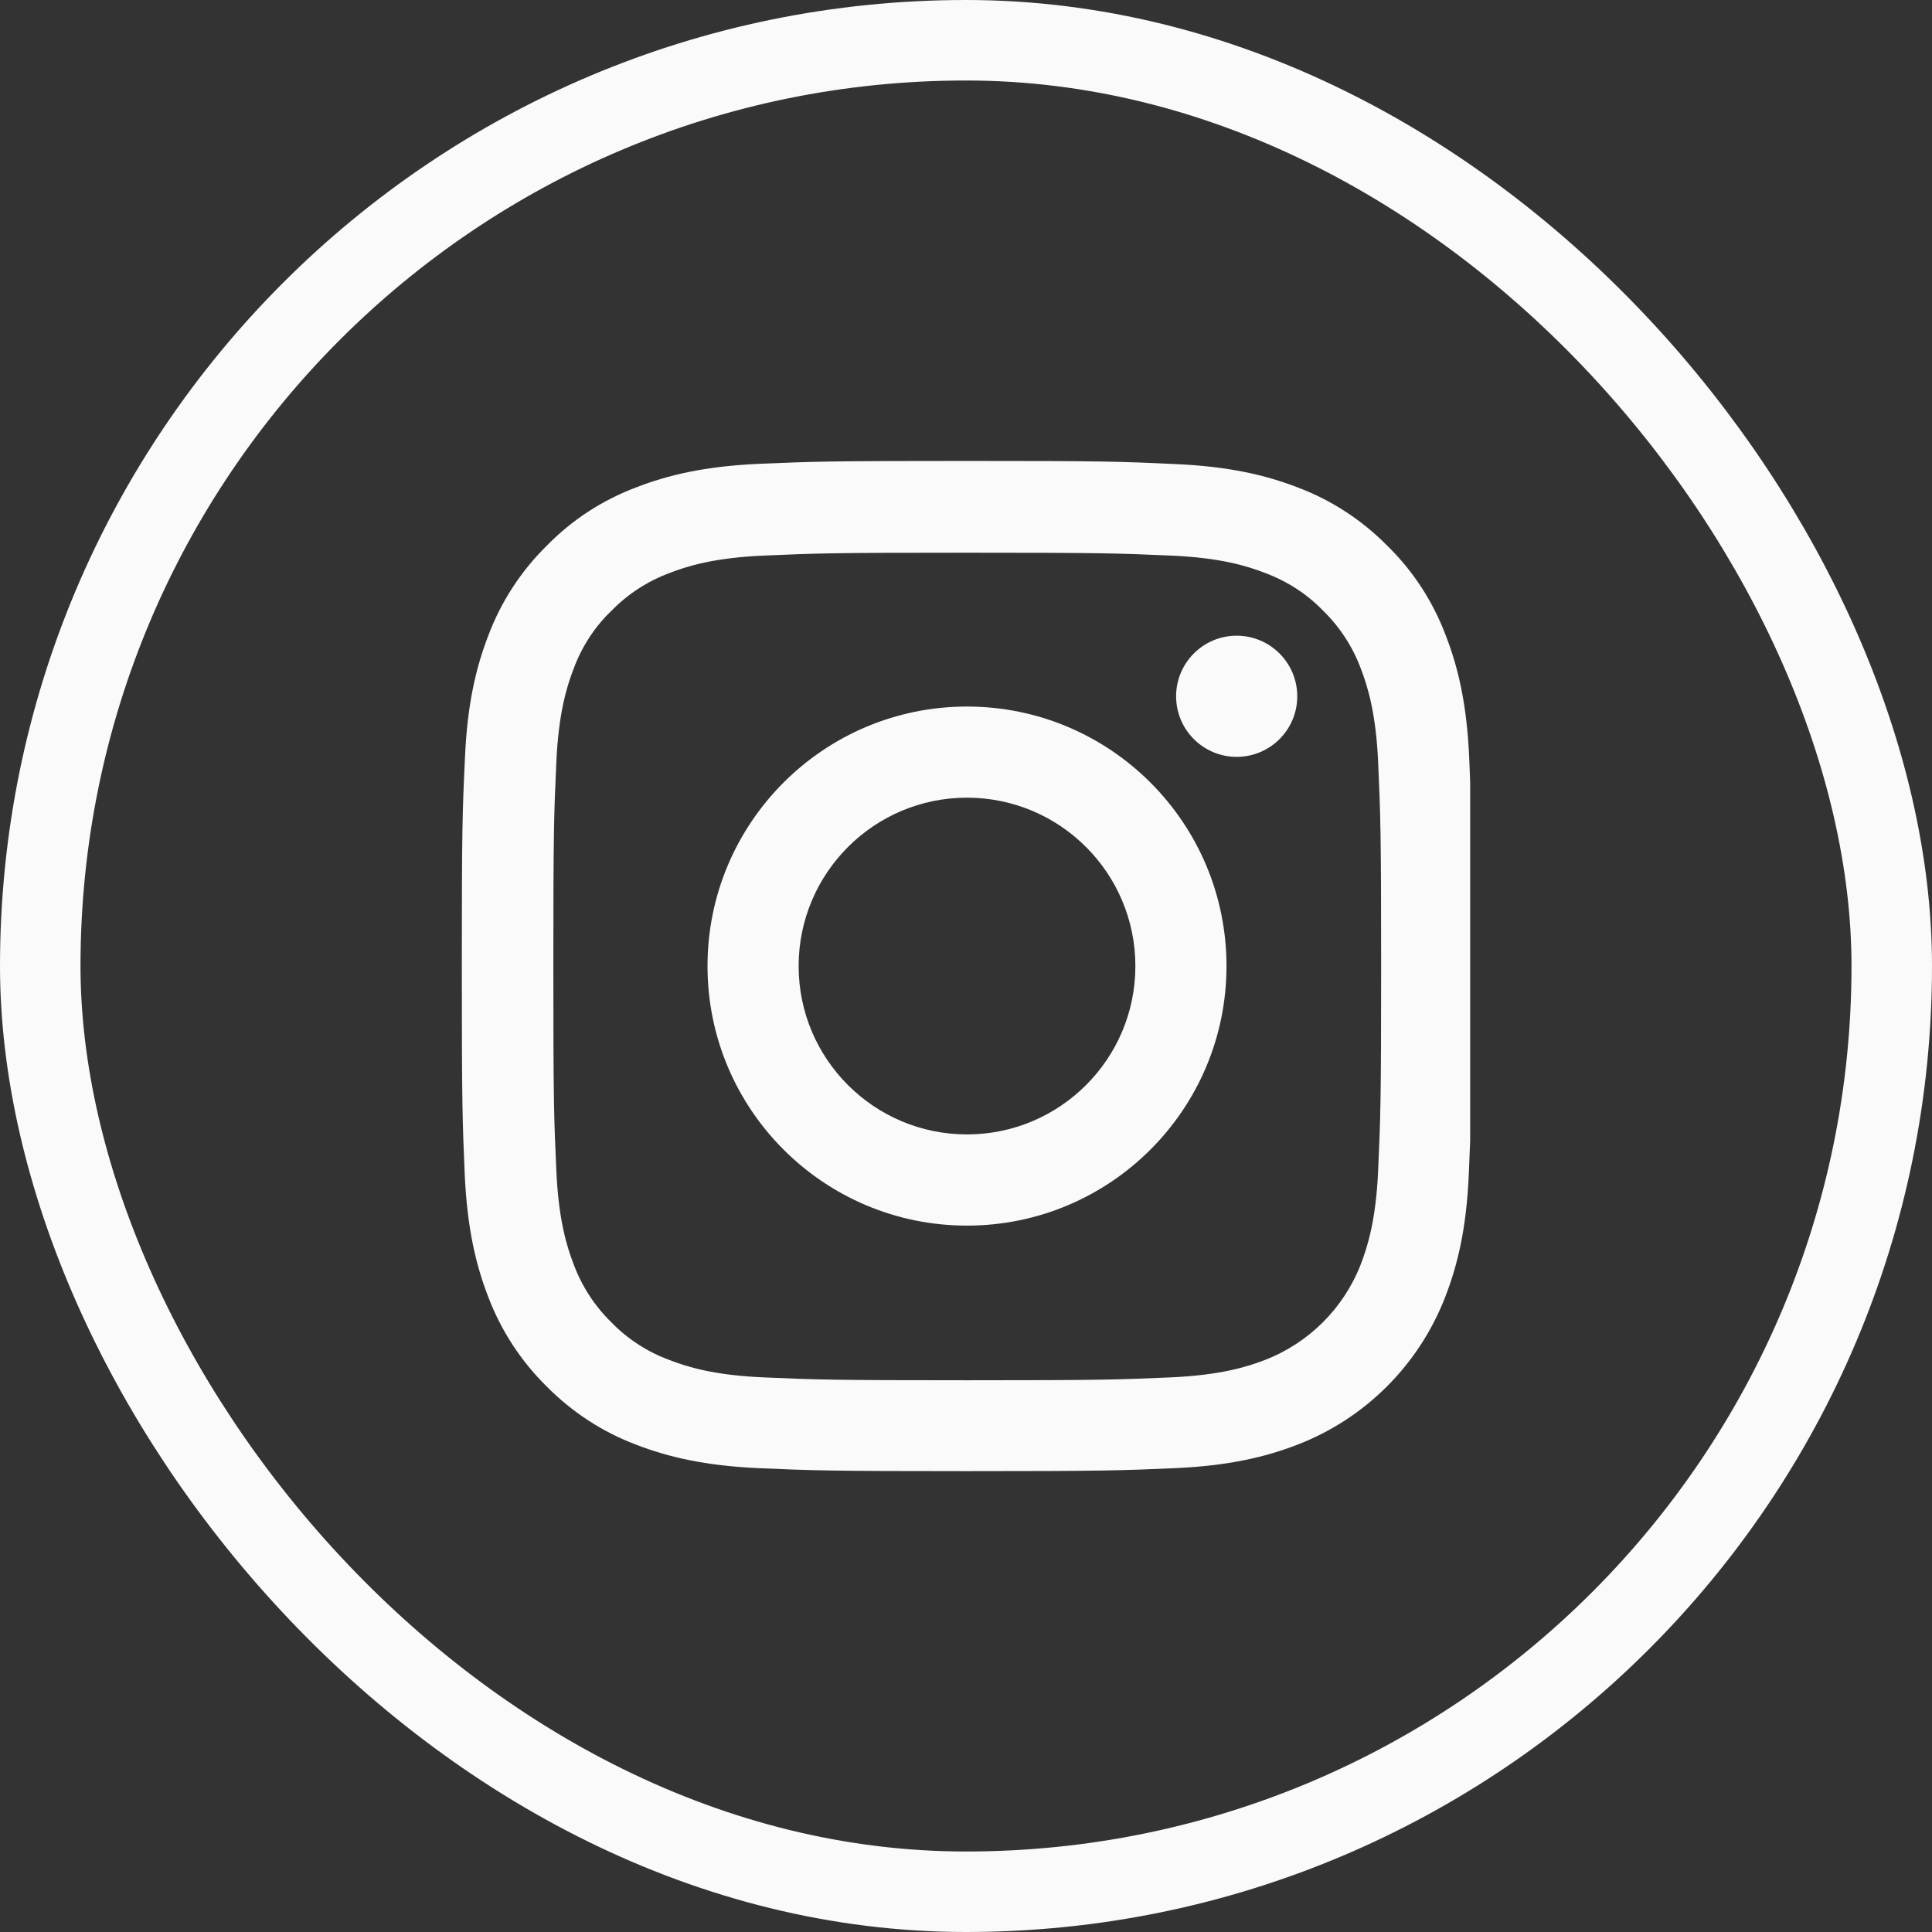 <svg width="24" height="24" viewBox="0 0 24 24" fill="none" xmlns="http://www.w3.org/2000/svg">
<rect x="0" y="0" width="24" height="24" fill="#333333" stroke="none"/>
<rect x="0.5" y="0.5" width="23" height="23" rx="11.5" stroke="#FAFAFA"/>
<path d="M16.118 17.946C16.962 17.62 17.628 16.953 17.954 16.109C18.109 15.71 18.217 15.254 18.246 14.587C18.253 14.431 18.258 14.3 18.263 14.168V9.713C18.26 9.62 18.256 9.523 18.251 9.415C18.222 8.748 18.114 8.29 17.959 7.892C17.8 7.471 17.555 7.093 17.234 6.78C16.92 6.461 16.54 6.213 16.123 6.056C15.724 5.902 15.268 5.794 14.601 5.765C13.929 5.733 13.716 5.726 12.012 5.726C10.309 5.726 10.095 5.733 9.426 5.762C8.759 5.792 8.301 5.9 7.904 6.054C7.482 6.213 7.105 6.458 6.791 6.78C6.472 7.094 6.225 7.473 6.068 7.89C5.913 8.29 5.805 8.745 5.776 9.412C5.744 10.084 5.737 10.297 5.737 12.001C5.737 13.705 5.744 13.918 5.773 14.588C5.803 15.254 5.911 15.713 6.065 16.11C6.225 16.531 6.472 16.909 6.791 17.223C7.105 17.541 7.485 17.789 7.901 17.946C8.301 18.1 8.757 18.208 9.424 18.238C10.093 18.267 10.306 18.275 12.01 18.275C13.714 18.275 13.927 18.267 14.596 18.238C15.263 18.208 15.721 18.1 16.118 17.946ZM12.015 17.146C10.34 17.146 10.139 17.139 9.48 17.11C8.867 17.083 8.536 16.98 8.315 16.894C8.043 16.794 7.796 16.634 7.594 16.426C7.386 16.222 7.227 15.977 7.126 15.705C7.041 15.485 6.938 15.151 6.911 14.541C6.881 13.879 6.874 13.681 6.874 12.006C6.874 10.331 6.881 10.13 6.911 9.471C6.938 8.858 7.041 8.527 7.126 8.307C7.227 8.035 7.386 7.787 7.597 7.586C7.8 7.378 8.046 7.219 8.318 7.118C8.538 7.032 8.872 6.929 9.482 6.902C10.144 6.873 10.342 6.866 12.017 6.866C13.691 6.866 13.892 6.873 14.552 6.902C15.164 6.929 15.495 7.032 15.716 7.118C15.988 7.219 16.235 7.378 16.436 7.586C16.645 7.79 16.804 8.035 16.905 8.307C16.99 8.527 17.093 8.861 17.12 9.471C17.149 10.133 17.157 10.332 17.157 12.006C17.157 13.68 17.149 13.876 17.12 14.538C17.093 15.151 16.99 15.482 16.905 15.703C16.694 16.249 16.26 16.683 15.713 16.894C15.493 16.98 15.159 17.082 14.549 17.11C13.887 17.139 13.689 17.146 12.015 17.146Z" fill="#FAFAFA"/>
<path d="M12.012 8.777C10.233 8.777 8.789 10.221 8.789 12.001C8.789 13.781 10.233 15.225 12.012 15.225C13.792 15.225 15.236 13.781 15.236 12.001C15.236 10.221 13.792 8.777 12.012 8.777ZM12.012 14.092C10.858 14.092 9.921 13.155 9.921 12.001C9.921 10.846 10.858 9.909 12.012 9.909C13.167 9.909 14.104 10.846 14.104 12.001C14.104 13.155 13.167 14.092 12.012 14.092Z" fill="#FAFAFA"/>
<path d="M16.115 8.65C16.115 8.234 15.778 7.897 15.362 7.897C14.947 7.897 14.61 8.234 14.61 8.65C14.61 9.065 14.947 9.402 15.362 9.402C15.778 9.402 16.115 9.065 16.115 8.65Z" fill="#FAFAFA"/>
</svg>

